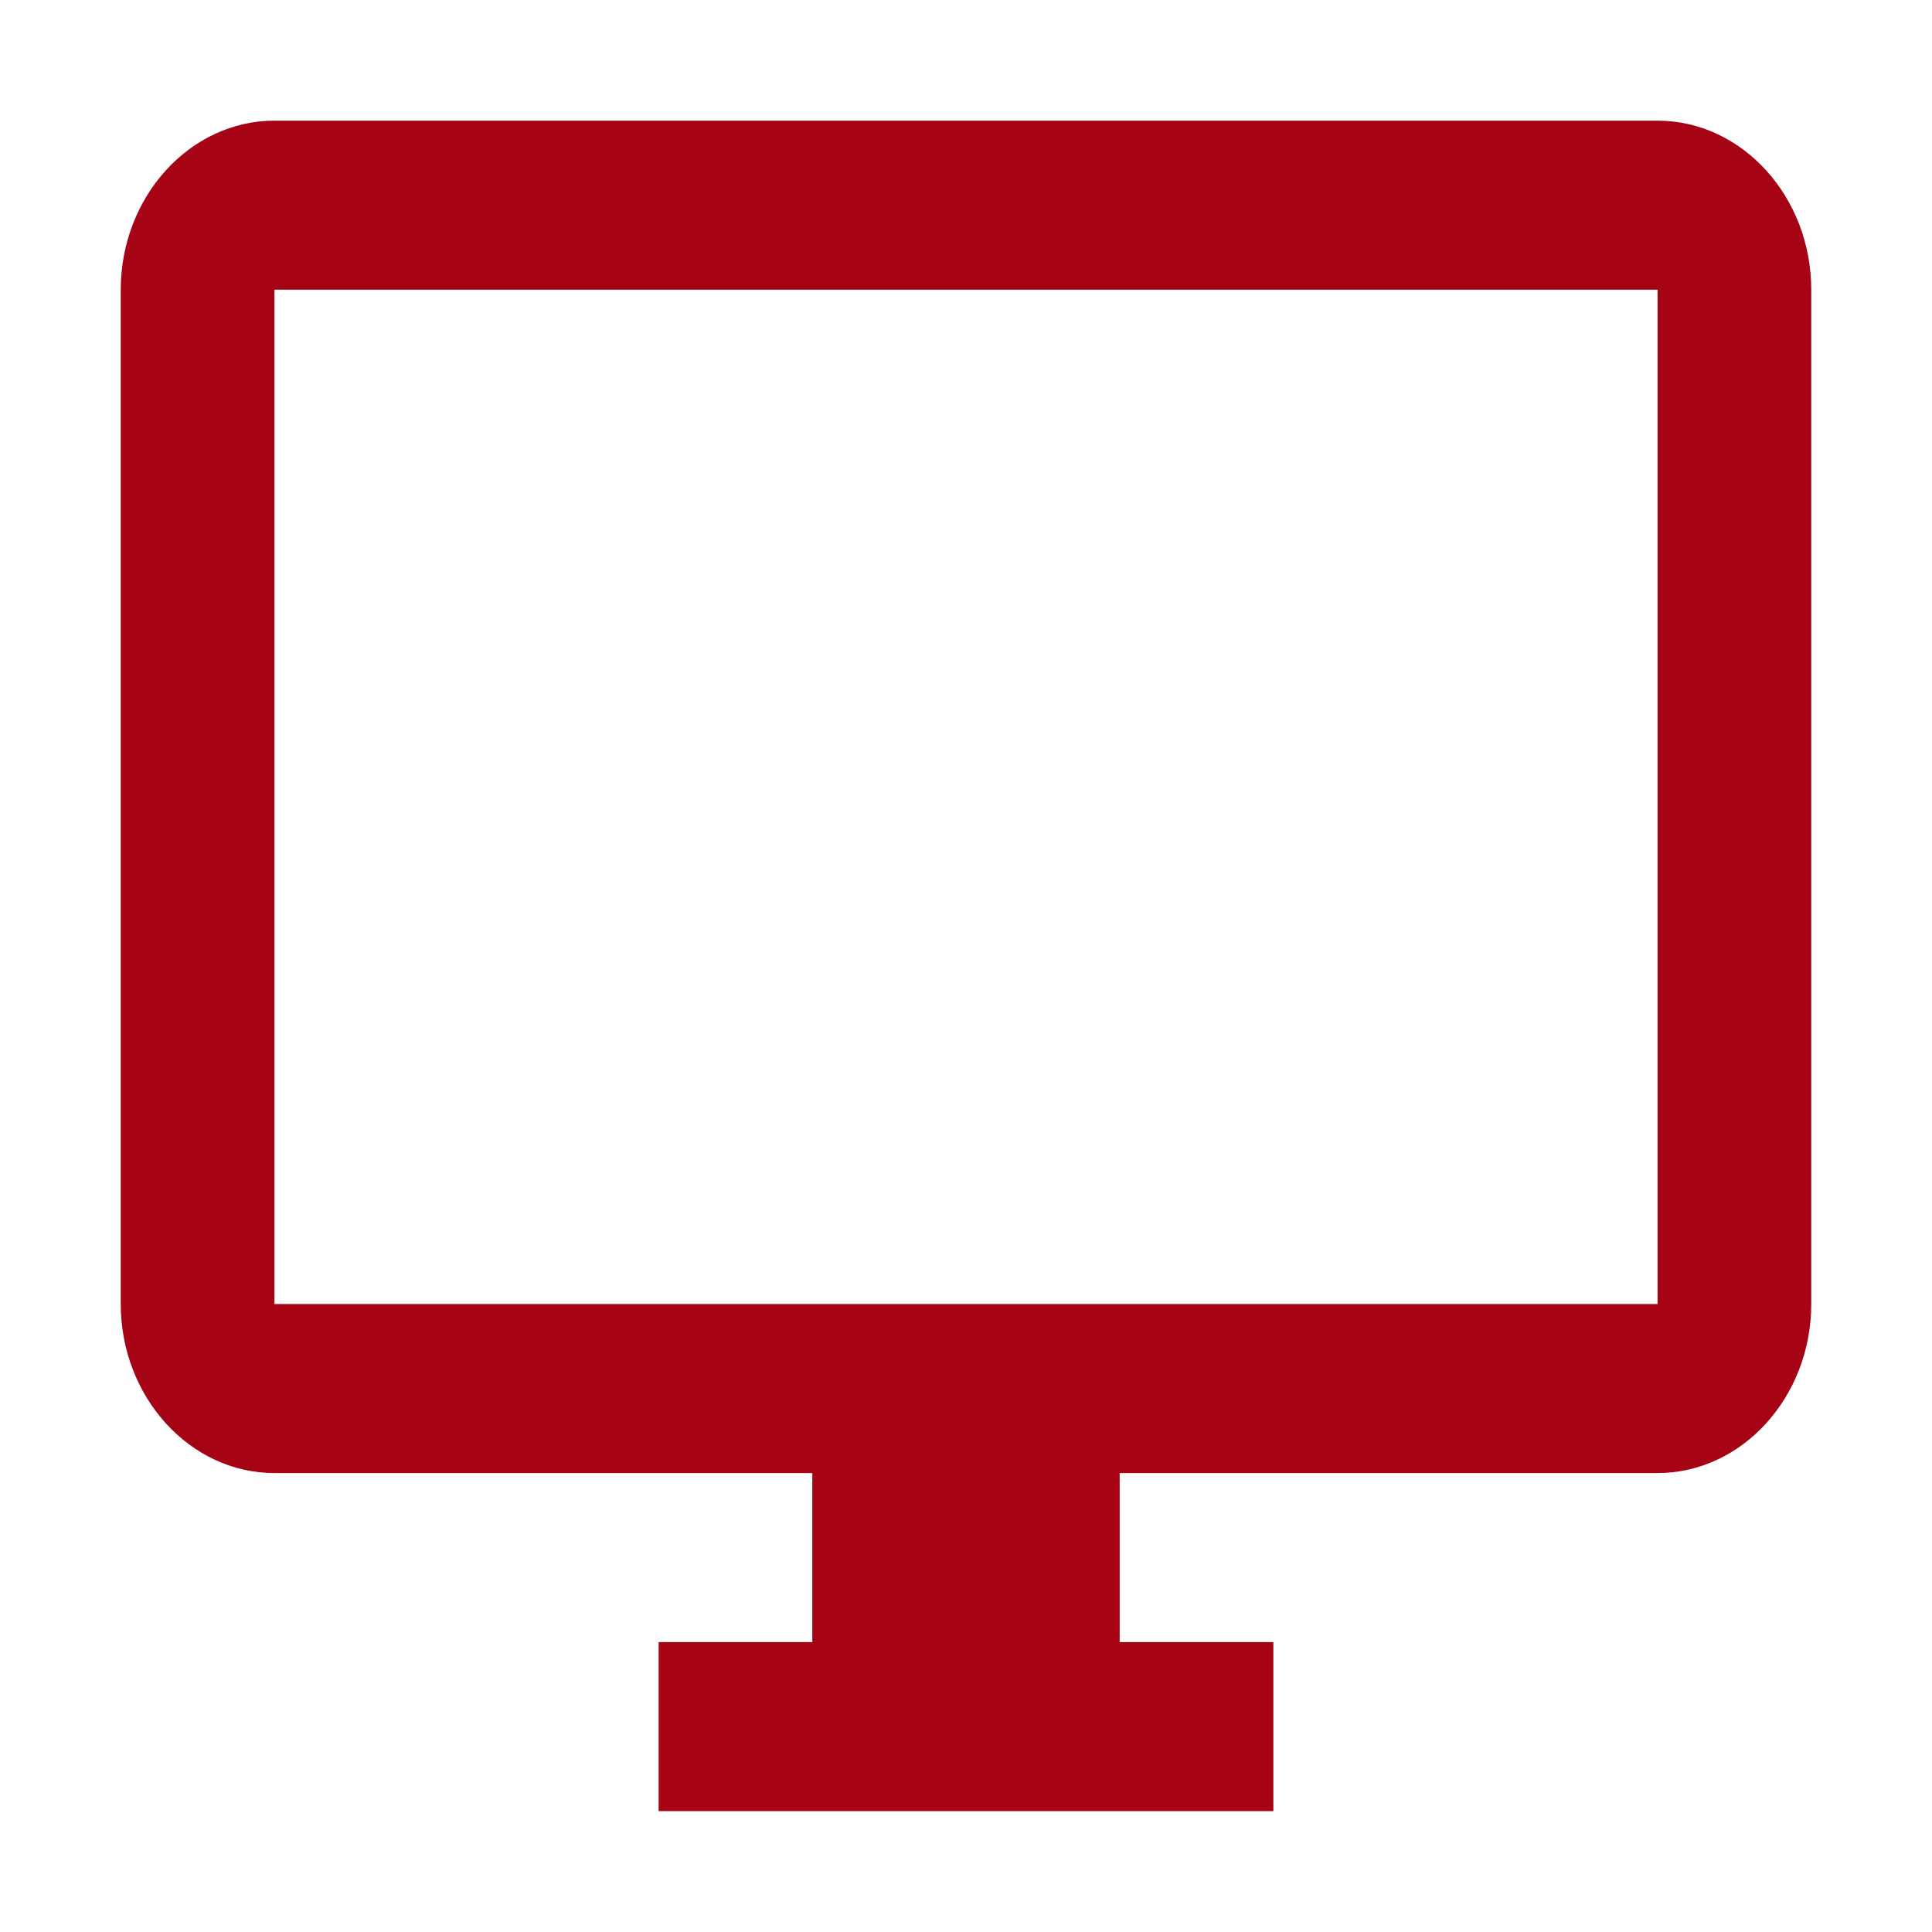 <?xml version="1.0" encoding="utf-8"?>
<!DOCTYPE svg PUBLIC "-//W3C//DTD SVG 1.1//EN" "http://www.w3.org/Graphics/SVG/1.1/DTD/svg11.dtd">
<svg xmlns="http://www.w3.org/2000/svg" xmlns:xlink="http://www.w3.org/1999/xlink" version="1.1" baseProfile="full" width="64" height="64" viewBox="0 0 64.00 64.00" enable-background="new 0 0 64.00 64.00" xml:space="preserve">
	<path fill="#a60314" d="M 54.909,3.997L 9.091,3.997C 6.291,3.997 4,6.517 4,9.597L 4,43.197C 4,46.276 6.291,48.797 9.091,48.797L 26.909,48.797L 26.909,54.397L 21.818,54.397L 21.818,59.997L 42.182,59.997L 42.182,54.397L 37.091,54.397L 37.091,48.797L 54.909,48.797C 57.708,48.797 60,46.276 60,43.197L 60,9.597C 60,6.517 57.708,3.997 54.909,3.997 Z M 54.909,43.197L 9.091,43.197L 9.091,9.597L 54.909,9.597L 54.909,43.197 Z "/>
</svg>
